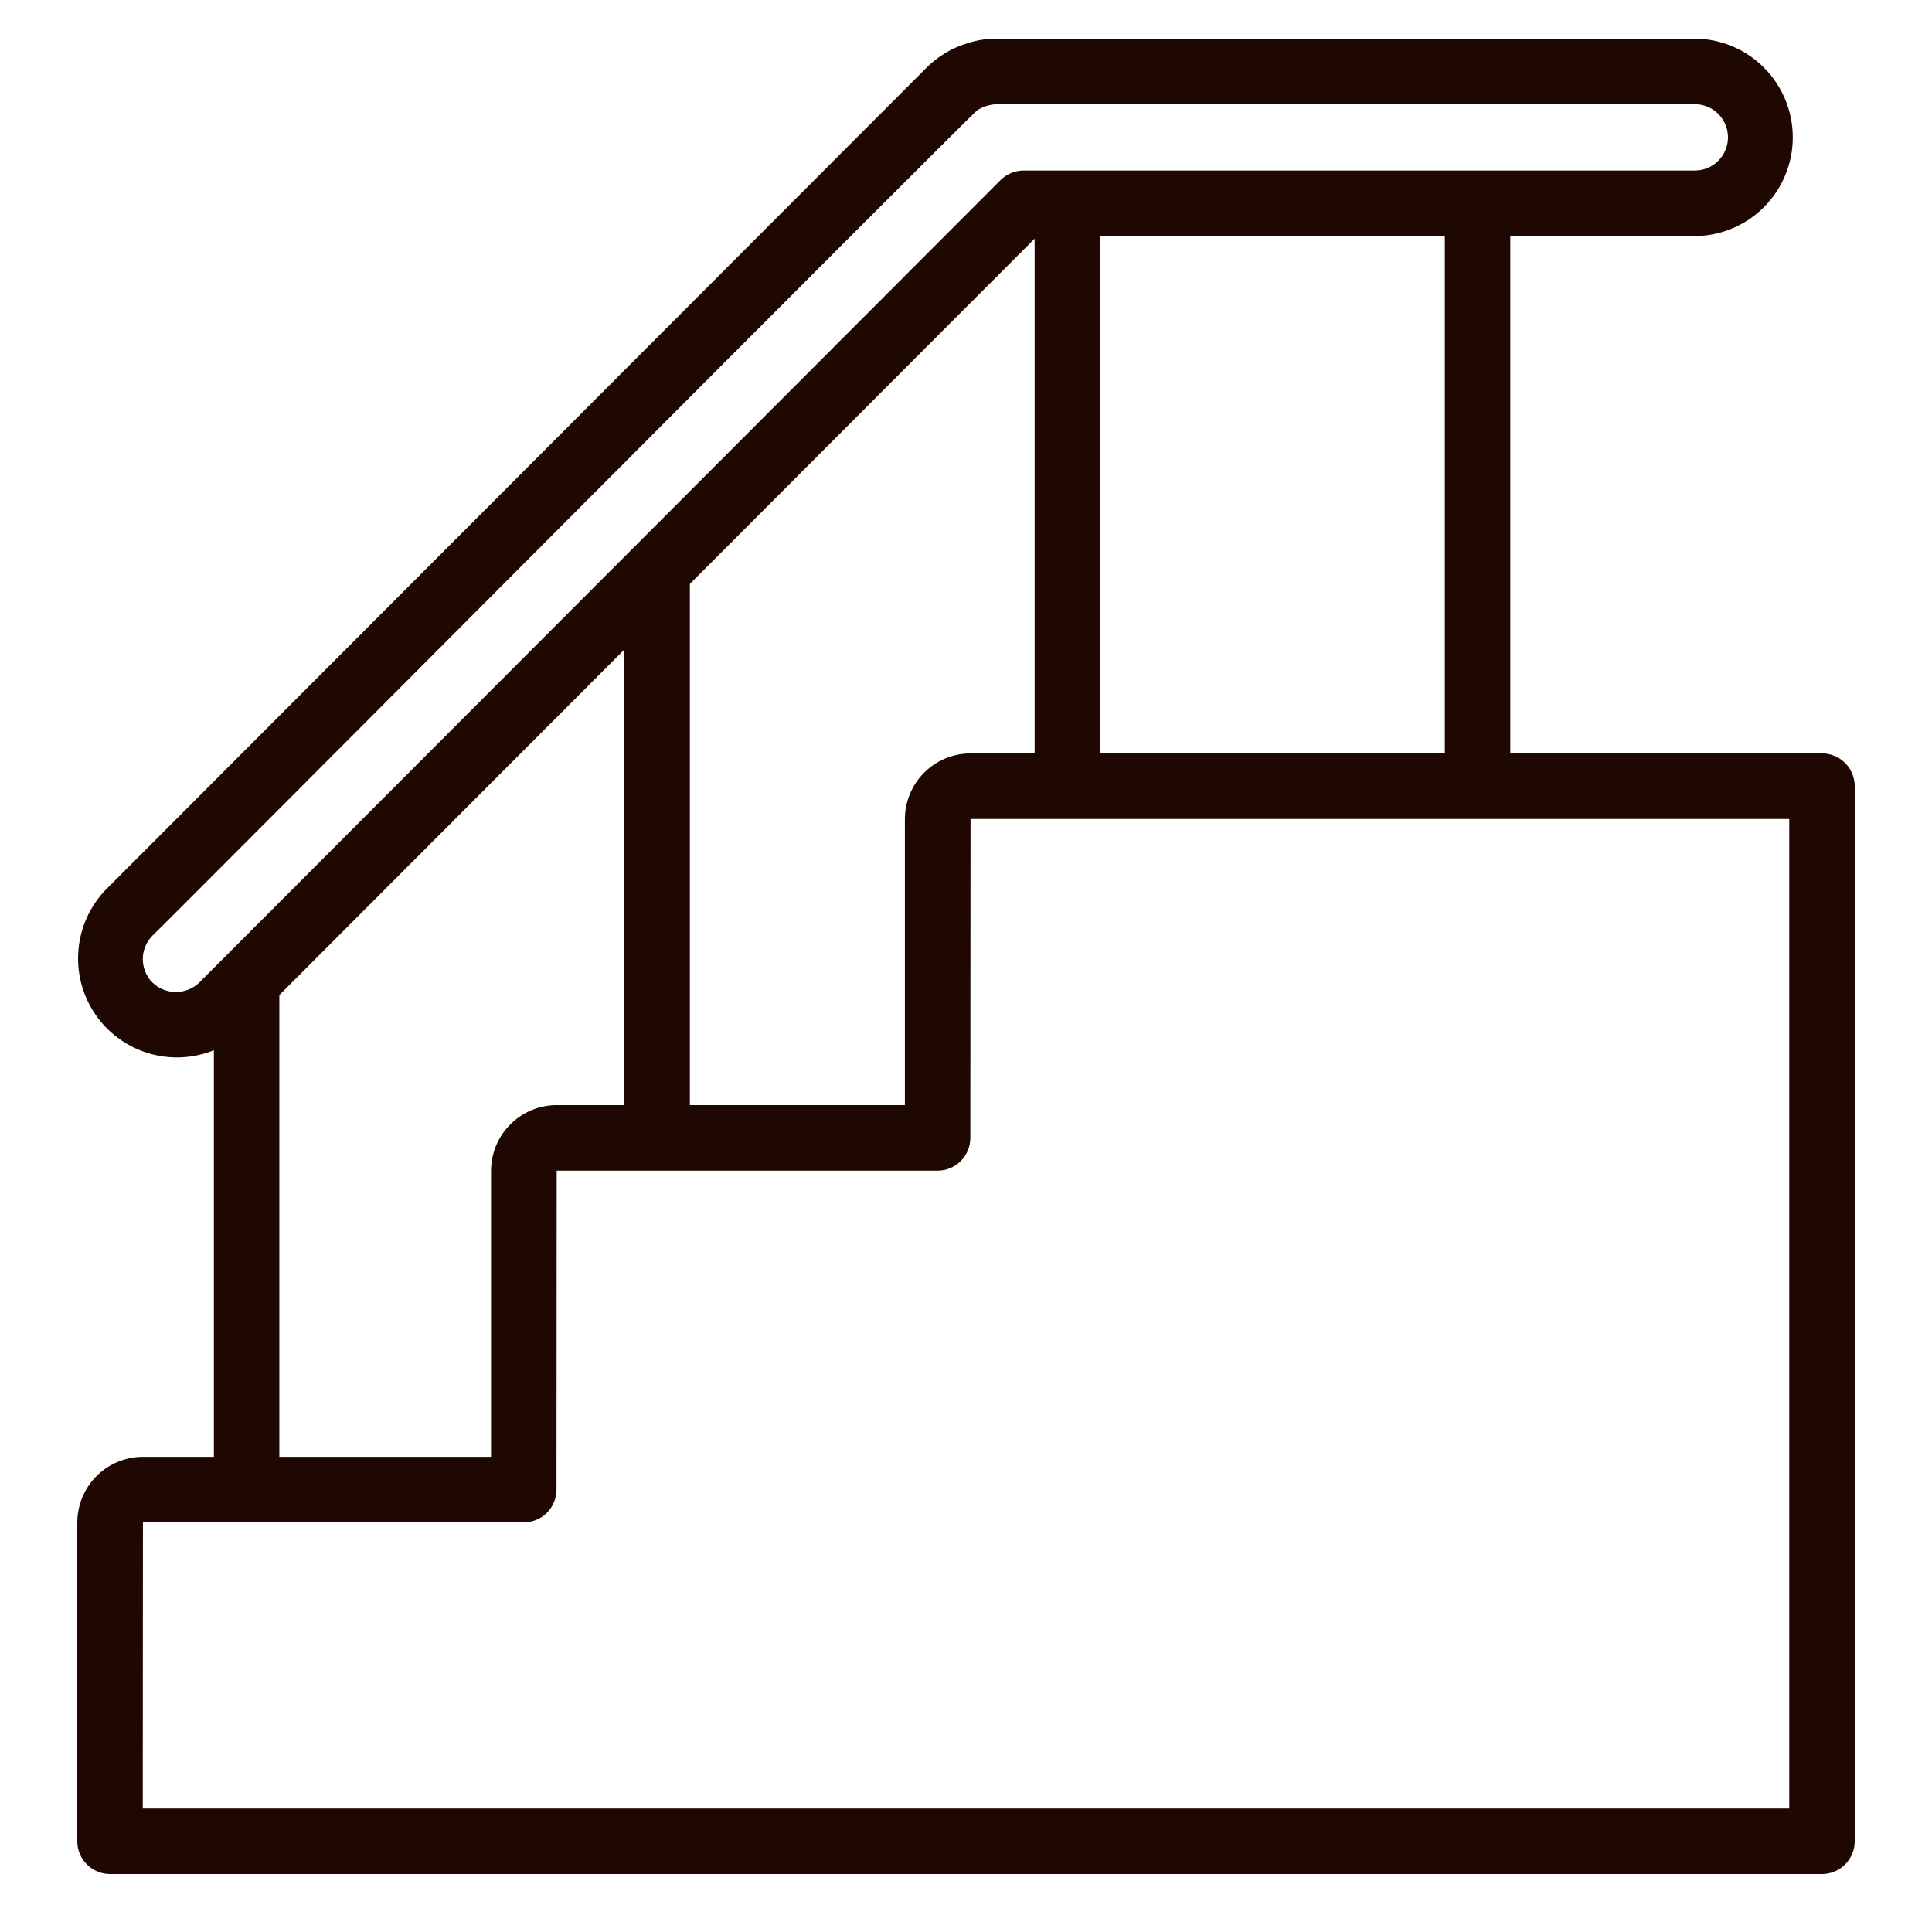 <?xml version="1.0" encoding="UTF-8"?> <svg xmlns="http://www.w3.org/2000/svg" width="100" height="100" viewBox="0 0 100 100" fill="none"> <path d="M5.694 97H94.306C94.755 97 95.186 96.821 95.504 96.503C95.822 96.185 96 95.754 96 95.304V40.692C96 40.242 95.822 39.811 95.504 39.493C95.186 39.175 94.755 38.996 94.306 38.996H78.174V12.219H87.752C89.095 12.204 90.377 11.658 91.321 10.702C92.265 9.745 92.795 8.454 92.795 7.11C92.795 5.765 92.265 4.474 91.321 3.517C90.377 2.561 89.095 2.016 87.752 2H51.572C51.062 1.998 50.554 2.079 50.069 2.241C49.274 2.479 48.55 2.911 47.963 3.499L5.495 46.029C4.674 46.871 4.168 47.969 4.061 49.141C3.954 50.312 4.252 51.484 4.906 52.461C5.56 53.438 6.53 54.159 7.652 54.505C8.774 54.85 9.981 54.799 11.07 54.358L11.07 75.404H7.398C6.497 75.405 5.633 75.764 4.996 76.401C4.359 77.039 4.001 77.904 4 78.806V95.304C4 95.754 4.178 96.185 4.496 96.503C4.814 96.821 5.245 97 5.694 97ZM74.786 38.996H56.941V12.219H74.786V38.996ZM53.553 12.352V38.996H50.235C49.334 38.997 48.47 39.356 47.833 39.994C47.197 40.632 46.838 41.497 46.837 42.399V57.199H35.708V30.223L53.553 12.352ZM7.89 50.856C7.57 50.533 7.391 50.097 7.391 49.642C7.391 49.188 7.57 48.752 7.89 48.429C8.19 48.18 50.295 5.885 50.58 5.71C50.877 5.519 51.219 5.41 51.572 5.393H87.752C88.202 5.4 88.631 5.584 88.947 5.905C89.263 6.226 89.44 6.659 89.44 7.11C89.44 7.56 89.263 7.993 88.947 8.314C88.631 8.636 88.202 8.819 87.752 8.826H52.984C52.535 8.826 52.104 9.005 51.787 9.323C41.579 19.545 20.592 40.565 10.313 50.858C9.987 51.17 9.553 51.344 9.101 51.344C8.65 51.344 8.216 51.169 7.89 50.856ZM14.458 51.505L32.32 33.616V57.199H28.814C27.913 57.2 27.05 57.559 26.413 58.198C25.776 58.836 25.417 59.701 25.416 60.603V75.404H14.458V51.505ZM7.398 78.796H27.11C27.56 78.796 27.991 78.618 28.308 78.3C28.626 77.981 28.804 77.55 28.804 77.1L28.814 60.592H48.531C48.98 60.592 49.411 60.413 49.729 60.095C50.047 59.777 50.225 59.346 50.225 58.896L50.235 42.389H92.612V93.607H7.389L7.398 78.796Z" fill="#1F0702"></path> </svg> 